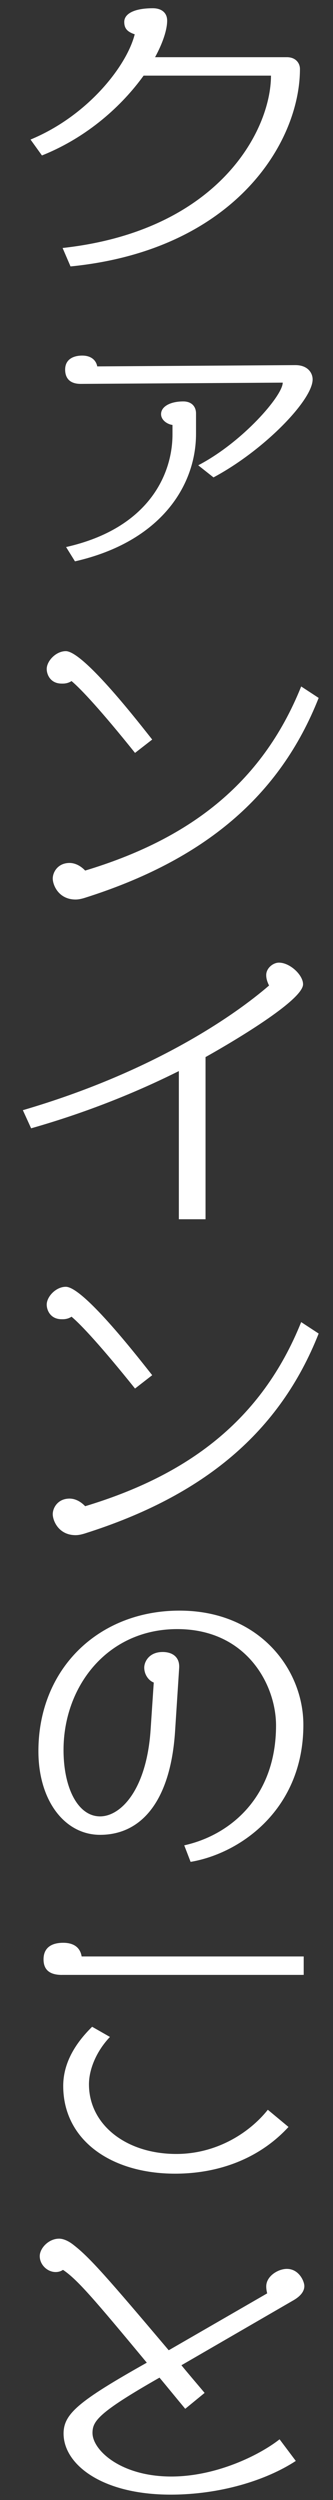 <?xml version="1.0" encoding="UTF-8" standalone="no"?>
<!-- Created with Inkscape (http://www.inkscape.org/) -->

<svg
   xmlns:dc="http://purl.org/dc/elements/1.1/"
   xmlns:cc="http://creativecommons.org/ns#"
   xmlns:rdf="http://www.w3.org/1999/02/22-rdf-syntax-ns#"
   xmlns:svg="http://www.w3.org/2000/svg"
   xmlns="http://www.w3.org/2000/svg"
   xmlns:sodipodi="http://sodipodi.sourceforge.net/DTD/sodipodi-0.dtd"
   xmlns:inkscape="http://www.inkscape.org/namespaces/inkscape"
   width="24"
   height="180"
   viewBox="0 0 22.5 168.75"
   id="svg2"
   version="1.1"
   inkscape:version="0.92.5 (2060ec1f9f, 2020-04-08)"
   sodipodi:docname="menu_02.svg"
   inkscape:export-filename="C:\Users\SEVEN3\Desktop\img.png"
   inkscape:export-xdpi="192"
   inkscape:export-ydpi="192">
  <rect x="0" y="0" width="22.5" height="168.75" fill="#333333" stroke="none"/>
  <defs
     id="defs4">
    <clipPath
       clipPathUnits="userSpaceOnUse"
       id="clipPath4183">
      <rect
         style="opacity:1;fill:#5a306f;fill-opacity:0.458;stroke:none;stroke-width:0.5;stroke-linecap:round;stroke-linejoin:round;stroke-miterlimit:4;stroke-dasharray:none;stroke-dashoffset:0;stroke-opacity:1"
         id="rect4185"
         width="2021.056"
         height="2865.325"
         x="1119.363"
         y="-1478.285" />
    </clipPath>
    <clipPath
       clipPathUnits="userSpaceOnUse"
       id="clipPath4187">
      <rect
         style="opacity:1;fill:#5a306f;fill-opacity:0.458;stroke:none;stroke-width:0.5;stroke-linecap:round;stroke-linejoin:round;stroke-miterlimit:4;stroke-dasharray:none;stroke-dashoffset:0;stroke-opacity:1"
         id="rect4189"
         width="2022.217"
         height="2865.325"
         x="-1440.729"
         y="-1474.471" />
    </clipPath>
    <clipPath
       clipPathUnits="userSpaceOnUse"
       id="clipPath4162">
      <rect
         style="opacity:1;fill:#cbcbcb;fill-opacity:0.642;stroke:none;stroke-width:8;stroke-linecap:butt;stroke-linejoin:miter;stroke-miterlimit:4;stroke-dasharray:none;stroke-dashoffset:0;stroke-opacity:1"
         id="rect4164"
         width="564.987"
         height="486.021"
         x="97.271"
         y="-23.186" />
    </clipPath>
    <clipPath
       clipPathUnits="userSpaceOnUse"
       id="clipPath1629">
      <rect
         style="opacity:0.3;fill:#ffff00;fill-opacity:1;stroke:none;stroke-width:1.875;stroke-linecap:butt;stroke-linejoin:miter;stroke-miterlimit:4;stroke-dasharray:none;stroke-dashoffset:0;stroke-opacity:1"
         id="rect1631"
         width="48.75"
         height="18.75"
         x="-381.562"
         y="527.362" />
    </clipPath>
    <clipPath
       clipPathUnits="userSpaceOnUse"
       id="clipPath1633">
      <rect
         style="opacity:0.3;fill:#ffff00;fill-opacity:1;stroke:none;stroke-width:1.875;stroke-linecap:butt;stroke-linejoin:miter;stroke-miterlimit:4;stroke-dasharray:none;stroke-dashoffset:0;stroke-opacity:1"
         id="rect1635"
         width="114.375"
         height="18.75"
         x="-326.25"
         y="527.362" />
    </clipPath>
    <filter
       style="color-interpolation-filters:sRGB"
       inkscape:label="Lightness-Contrast"
       id="filter898">
      <feColorMatrix
         values="1.3 0 0 0.276 -0.15 0 1.3 0 0.276 -0.15 0 0 1.3 0.276 -0.15 0 0 0 1 0"
         id="feColorMatrix896" />
    </filter>
    <filter
       style="color-interpolation-filters:sRGB"
       inkscape:label="Lightness-Contrast"
       id="filter980">
      <feColorMatrix
         values="1.25 0 0 0.169 -0.125 0 1.25 0 0.169 -0.125 0 0 1.25 0.169 -0.125 0 0 0 1 0"
         id="feColorMatrix978" />
    </filter>
    <clipPath
       clipPathUnits="userSpaceOnUse"
       id="clipPath934">
      <circle
         style="opacity:1;fill:#ff00ff;fill-opacity:0.569;stroke:none;stroke-width:1.875;stroke-linecap:butt;stroke-linejoin:miter;stroke-miterlimit:4;stroke-dasharray:none;stroke-dashoffset:0;stroke-opacity:1"
         id="circle936"
         cx="-1408.929"
         cy="-2151.209"
         r="93.75" />
    </clipPath>
    <clipPath
       clipPathUnits="userSpaceOnUse"
       id="clipPath938">
      <circle
         style="opacity:1;fill:#ff00ff;fill-opacity:0.569;stroke:none;stroke-width:1.875;stroke-linecap:butt;stroke-linejoin:miter;stroke-miterlimit:4;stroke-dasharray:none;stroke-dashoffset:0;stroke-opacity:1"
         id="circle940"
         cx="216.911"
         cy="-2106.531"
         r="93.75" />
    </clipPath>
    <clipPath
       clipPathUnits="userSpaceOnUse"
       id="clipPath942">
      <circle
         style="opacity:1;fill:#ff00ff;fill-opacity:0.569;stroke:none;stroke-width:1.875;stroke-linecap:butt;stroke-linejoin:miter;stroke-miterlimit:4;stroke-dasharray:none;stroke-dashoffset:0;stroke-opacity:1"
         id="circle944"
         cx="157.982"
         cy="-1501.174"
         r="93.75" />
    </clipPath>
    <clipPath
       clipPathUnits="userSpaceOnUse"
       id="clipPath946">
      <circle
         style="opacity:1;fill:#ff00ff;fill-opacity:0.569;stroke:none;stroke-width:1.875;stroke-linecap:butt;stroke-linejoin:miter;stroke-miterlimit:4;stroke-dasharray:none;stroke-dashoffset:0;stroke-opacity:1"
         id="circle948"
         cx="1356.697"
         cy="-2003.888"
         r="93.75" />
    </clipPath>
    <clipPath
       clipPathUnits="userSpaceOnUse"
       id="clipPath950">
      <circle
         style="opacity:1;fill:#ff00ff;fill-opacity:0.569;stroke:none;stroke-width:1.875;stroke-linecap:butt;stroke-linejoin:miter;stroke-miterlimit:4;stroke-dasharray:none;stroke-dashoffset:0;stroke-opacity:1"
         id="circle952"
         cx="-154.018"
         cy="-219.959"
         r="93.75" />
    </clipPath>
    <clipPath
       clipPathUnits="userSpaceOnUse"
       id="clipPath954">
      <circle
         style="opacity:1;fill:#ff00ff;fill-opacity:0.569;stroke:none;stroke-width:1.875;stroke-linecap:butt;stroke-linejoin:miter;stroke-miterlimit:4;stroke-dasharray:none;stroke-dashoffset:0;stroke-opacity:1"
         id="circle956"
         cx="-2250.65"
         cy="-400.897"
         r="93.75" />
    </clipPath>
    <pattern
       y="0"
       x="0"
       height="6"
       width="6"
       patternUnits="userSpaceOnUse"
       id="EMFhbasepattern" />
  </defs>
  <sodipodi:namedview
     id="base"
     pagecolor="#afafaf"
     bordercolor="#666666"
     borderopacity="1.0"
     inkscape:pageopacity="0"
     inkscape:pageshadow="2"
     inkscape:zoom="2.8284271"
     inkscape:cx="185.74069"
     inkscape:cy="105.04812"
     inkscape:document-units="px"
     inkscape:current-layer="layer1"
     showgrid="false"
     inkscape:window-width="1847"
     inkscape:window-height="1058"
     inkscape:window-x="1985"
     inkscape:window-y="-8"
     inkscape:window-maximized="1"
     inkscape:snap-bbox="true"
     inkscape:bbox-nodes="true"
     inkscape:snap-global="true"
     inkscape:snap-center="true"
     showguides="false"
     units="px"
     inkscape:snap-nodes="false">
    <inkscape:grid
       type="xygrid"
       id="grid4155" />
  </sodipodi:namedview>
  <g
     inkscape:label="レイヤー 1"
     inkscape:groupmode="layer"
     id="layer1"
     transform="translate(0,-883.612)">
    <g
       id="g416-3"
       transform="matrix(1.604,0,0,1.604,-979.638,632.671)">
      <path
         style="fill:#ffffff"
         inkscape:connector-curvature="0"
         id="path400-7"
         d="m 613.718,167.659 -0.334,-0.776 c 6.57,-0.723 8.778,-4.951 8.778,-7.253 h -5.366 c -0.896,1.244 -2.342,2.583 -4.282,3.359 l -0.481,-0.669 c 2.422,-1.003 4.055,-3.104 4.389,-4.429 -0.32,-0.107 -0.441,-0.254 -0.441,-0.522 0,-0.334 0.401,-0.575 1.205,-0.575 0.361,0 0.602,0.187 0.602,0.521 0,0.375 -0.174,0.923 -0.509,1.539 h 5.554 c 0.375,0 0.549,0.254 0.549,0.495 -0.002,3.118 -2.785,7.628 -9.664,8.31 z"
         class="st2" />
      <path
         style="fill:#ffffff"
         inkscape:connector-curvature="0"
         id="path402-3"
         d="m 619.74,176.537 -0.643,-0.509 c 1.874,-0.977 3.56,-2.931 3.56,-3.479 l -8.511,0.053 c -0.509,0 -0.655,-0.294 -0.655,-0.602 0,-0.415 0.32,-0.589 0.722,-0.589 0.349,0 0.576,0.174 0.63,0.455 l 8.35,-0.054 c 0.509,0 0.723,0.321 0.723,0.603 -0.001,0.87 -2.048,2.985 -4.176,4.122 z m -5.835,3.533 -0.374,-0.602 c 3.506,-0.79 4.482,-3.091 4.482,-4.737 v -0.401 c -0.214,-0.027 -0.481,-0.201 -0.481,-0.455 0,-0.321 0.388,-0.535 0.937,-0.535 0.335,0 0.535,0.201 0.535,0.508 v 0.856 c 0,2.155 -1.458,4.536 -5.099,5.366 z"
         class="st2" />
      <path
         style="fill:#ffffff"
         inkscape:connector-curvature="0"
         id="path404-1"
         d="m 616.435,188.131 c -1.405,-1.753 -2.274,-2.69 -2.676,-3.024 -0.094,0.067 -0.228,0.107 -0.361,0.107 -0.014,0 -0.041,0 -0.054,0 -0.469,0 -0.629,-0.375 -0.629,-0.615 0,-0.335 0.388,-0.75 0.803,-0.75 0.763,0 3.212,3.185 3.64,3.72 z m -2.128,6.103 c -0.134,0.04 -0.254,0.067 -0.374,0.067 -0.723,0 -0.964,-0.616 -0.964,-0.883 0,-0.267 0.214,-0.656 0.709,-0.656 0.201,0 0.442,0.094 0.656,0.321 4.296,-1.298 7.427,-3.586 9.1,-7.748 l 0.736,0.482 c -1.633,4.134 -4.818,6.824 -9.863,8.417 z"
         class="st2" />
      <path
         style="fill:#ffffff"
         inkscape:connector-curvature="0"
         id="path406-3"
         d="m 619.405,200.931 v 6.825 h -1.124 v -6.236 c -1.739,0.87 -3.827,1.727 -6.223,2.409 l -0.348,-0.763 c 5.486,-1.606 8.899,-3.974 10.371,-5.246 -0.08,-0.161 -0.12,-0.294 -0.12,-0.441 0,-0.294 0.294,-0.522 0.535,-0.522 0.468,0 1.017,0.522 1.017,0.91 10e-4,0.736 -3.532,2.743 -4.108,3.064 z"
         class="st2" />
      <path
         style="fill:#ffffff"
         inkscape:connector-curvature="0"
         id="path408-8"
         d="m 616.435,214.88 c -1.405,-1.753 -2.274,-2.69 -2.676,-3.024 -0.094,0.067 -0.228,0.107 -0.361,0.107 -0.014,0 -0.041,0 -0.054,0 -0.469,0 -0.629,-0.375 -0.629,-0.615 0,-0.335 0.388,-0.75 0.803,-0.75 0.763,0 3.212,3.185 3.64,3.72 z m -2.128,6.103 c -0.134,0.04 -0.254,0.067 -0.374,0.067 -0.723,0 -0.964,-0.616 -0.964,-0.883 0,-0.267 0.214,-0.656 0.709,-0.656 0.201,0 0.442,0.094 0.656,0.321 4.296,-1.298 7.427,-3.586 9.1,-7.748 l 0.736,0.482 c -1.633,4.134 -4.818,6.824 -9.863,8.417 z"
         class="st2" />
      <path
         style="fill:#ffffff"
         inkscape:connector-curvature="0"
         id="path410-0"
         d="m 618.776,234.799 -0.268,-0.696 c 1.94,-0.428 3.867,-2.034 3.867,-5.045 0,-1.713 -1.244,-4.055 -4.161,-4.055 -2.944,0 -4.791,2.409 -4.791,5.085 0,1.62 0.615,2.797 1.539,2.797 0.87,0 1.954,-1.11 2.128,-3.626 l 0.134,-2.007 c -0.215,-0.08 -0.401,-0.334 -0.401,-0.629 0,-0.241 0.2,-0.656 0.775,-0.656 0.415,0 0.723,0.214 0.696,0.669 l -0.174,2.689 c -0.188,2.837 -1.365,4.336 -3.158,4.336 -1.485,0 -2.597,-1.432 -2.597,-3.52 0,-3.479 2.543,-5.915 5.942,-5.915 3.386,0 5.219,2.489 5.219,4.804 0.001,3.534 -2.622,5.408 -4.75,5.769 z"
         class="st2" />
      <path
         style="fill:#ffffff"
         inkscape:connector-curvature="0"
         id="path412-2"
         d="m 613.356,239.556 c -0.548,0 -0.775,-0.241 -0.775,-0.656 0,-0.455 0.294,-0.696 0.829,-0.696 0.415,0 0.71,0.174 0.776,0.575 h 9.354 v 0.776 h -10.184 z m 4.765,8.364 c -2.703,0 -4.711,-1.418 -4.711,-3.693 0,-0.91 0.455,-1.74 1.218,-2.489 l 0.75,0.428 c -0.562,0.589 -0.884,1.352 -0.884,1.994 0,1.699 1.565,2.931 3.681,2.931 1.686,0 3.077,-0.883 3.854,-1.86 l 0.87,0.723 c -1.152,1.256 -2.825,1.966 -4.778,1.966 z"
         class="st2" />
      <path
         style="fill:#ffffff"
         inkscape:connector-curvature="0"
         id="path414-8"
         d="m 623.126,253.238 -4.737,2.744 c 0.294,0.361 0.629,0.749 0.977,1.164 l -0.816,0.669 c -0.401,-0.481 -0.749,-0.91 -1.084,-1.312 -2.582,1.472 -2.823,1.833 -2.823,2.329 0,0.723 1.191,1.833 3.318,1.833 1.874,0 3.693,-0.883 4.563,-1.566 l 0.683,0.91 c -1.271,0.83 -3.212,1.418 -5.272,1.418 -2.917,0 -4.51,-1.285 -4.51,-2.569 0,-0.83 0.629,-1.365 3.506,-2.984 -2.222,-2.676 -2.931,-3.506 -3.532,-3.907 -0.094,0.067 -0.201,0.093 -0.309,0.093 -0.348,0 -0.669,-0.308 -0.669,-0.669 0,-0.334 0.375,-0.736 0.816,-0.736 0.174,0 0.401,0.094 0.629,0.281 0.669,0.522 1.419,1.378 3.988,4.416 l 4.148,-2.395 c -0.027,-0.107 -0.04,-0.201 -0.04,-0.294 0,-0.428 0.495,-0.736 0.869,-0.736 0.509,0 0.736,0.522 0.736,0.723 0,0.213 -0.147,0.414 -0.441,0.588 z"
         class="st2" />
    </g>
  </g>
</svg>
